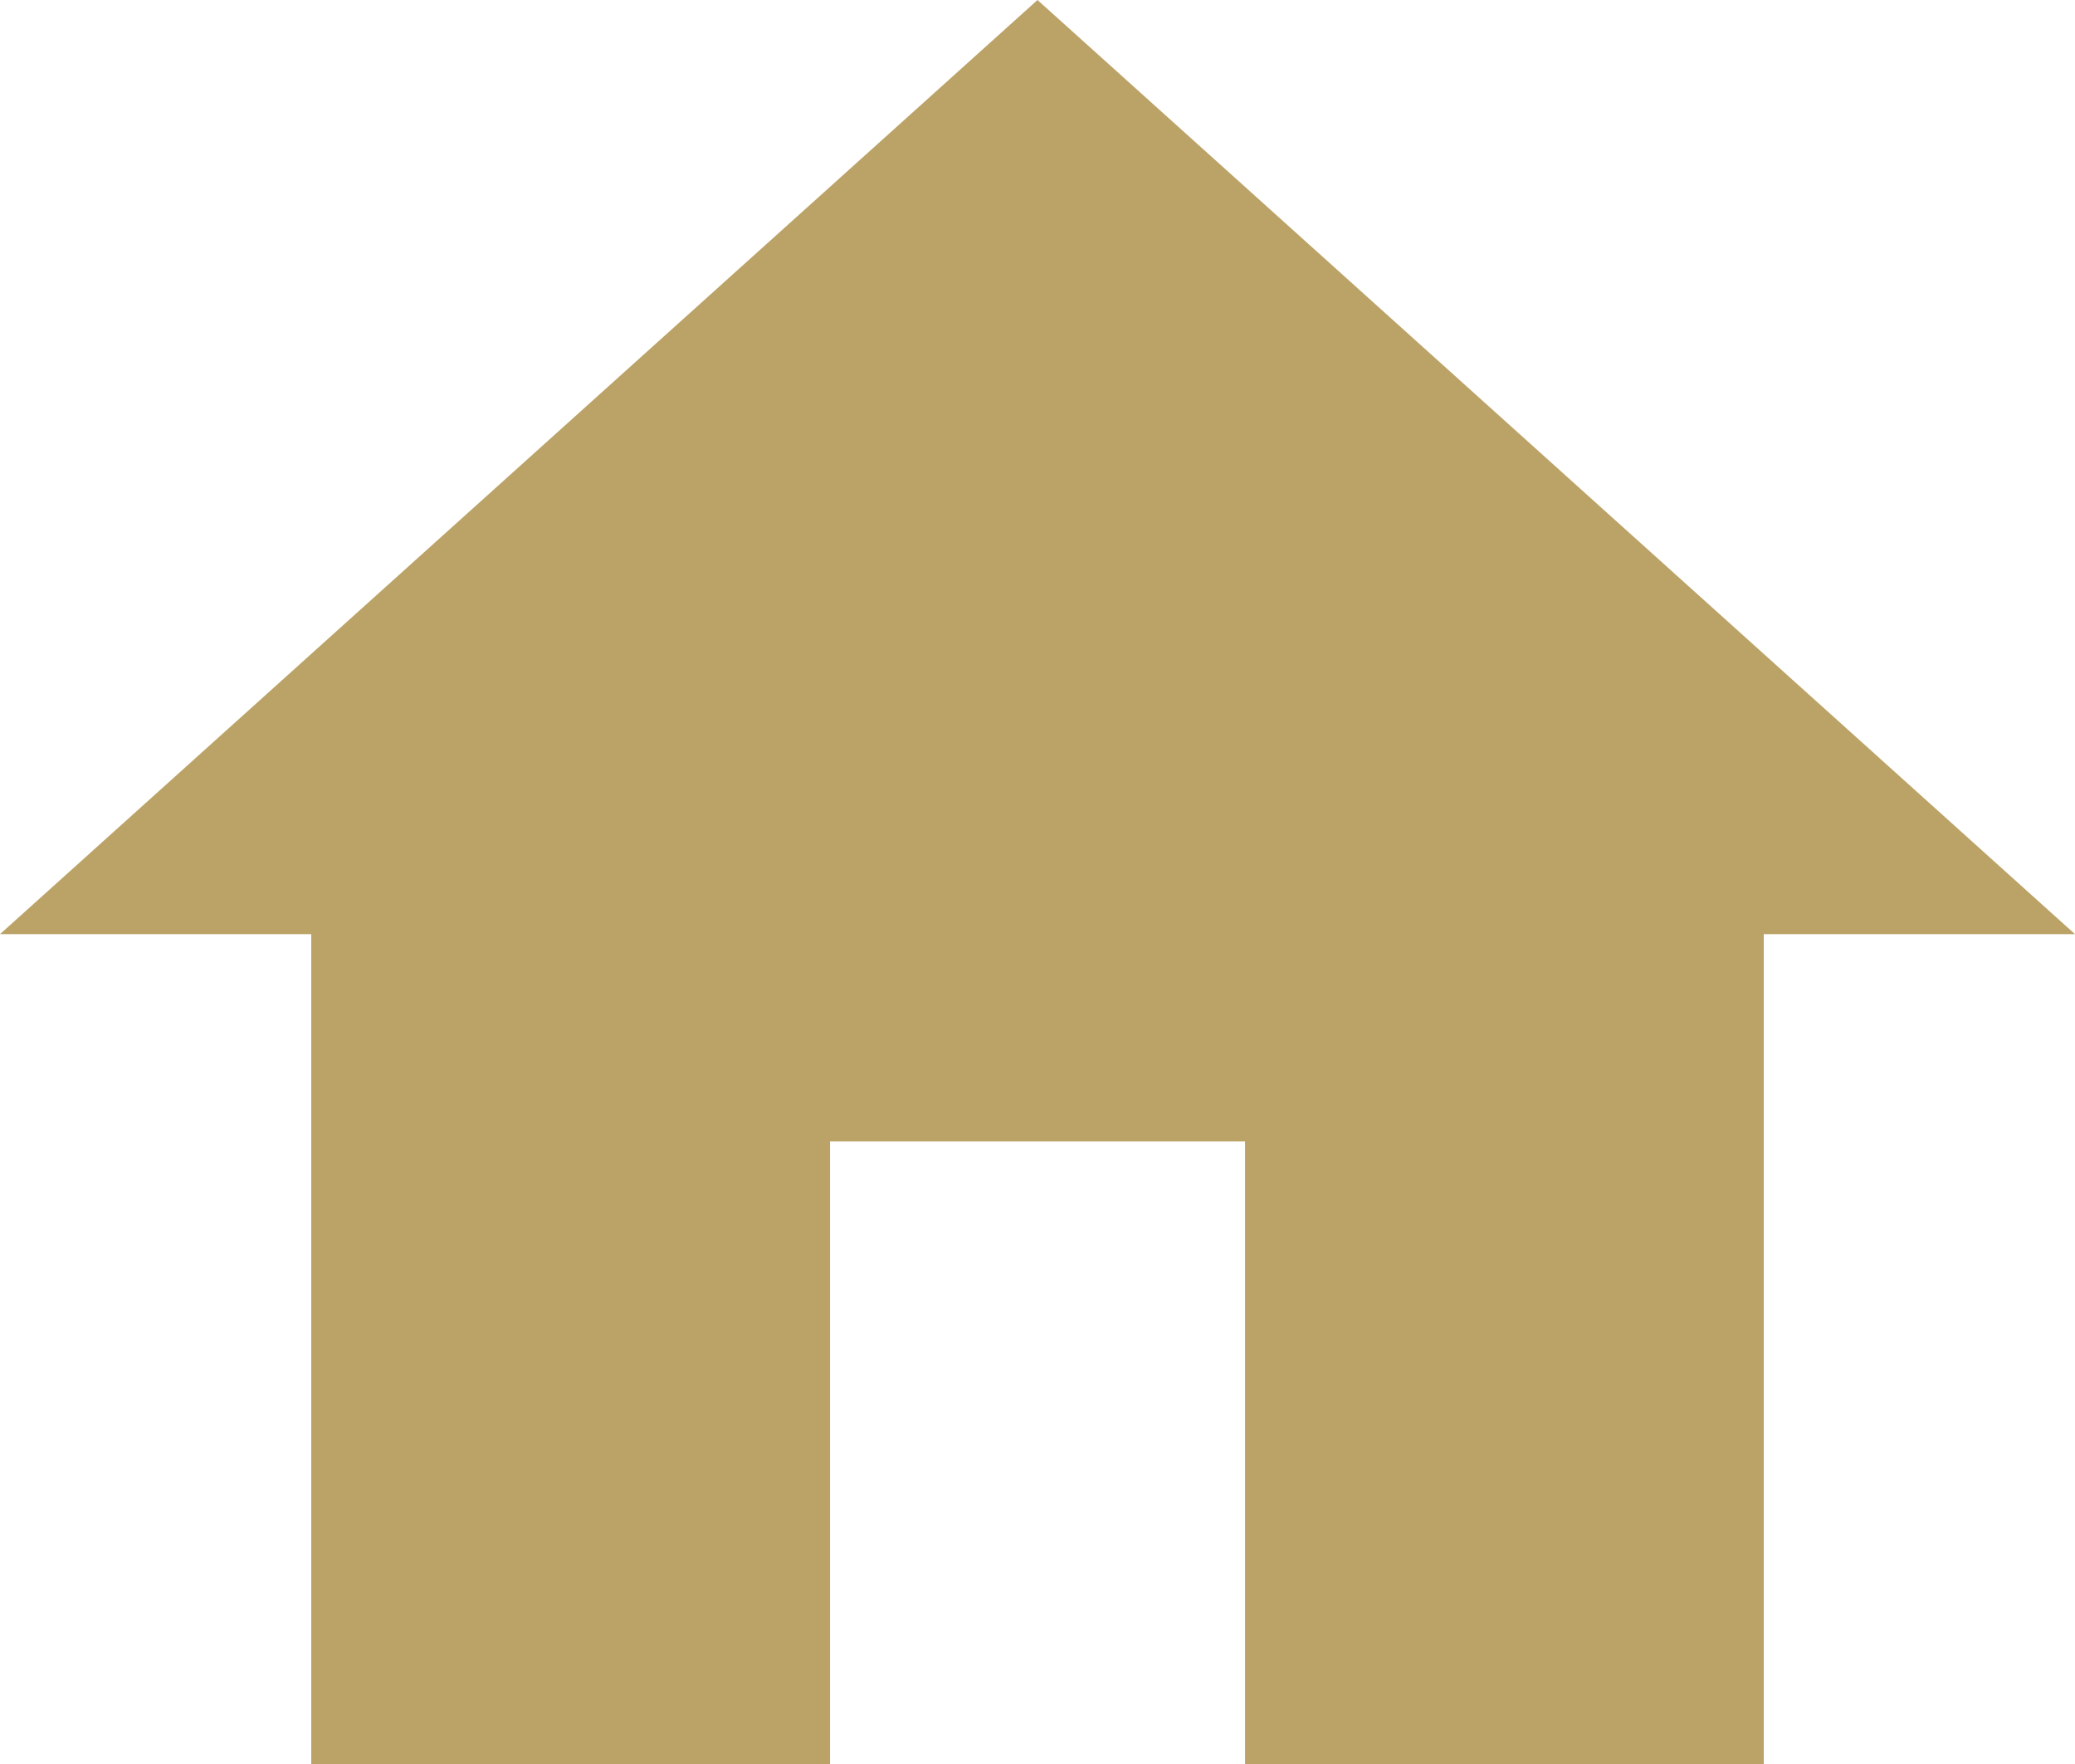 <svg xmlns="http://www.w3.org/2000/svg" width="28.214" height="23.982" viewBox="0 0 28.214 23.982">
  <path id="Icon_material-home" data-name="Icon material-home" d="M14.286,28.482V20.018h5.643v8.464h7.053V17.2h4.232L17.107,4.5,3,17.2H7.232V28.482Z" transform="translate(-3 -4.5)" fill="#bba367"/>
</svg>
